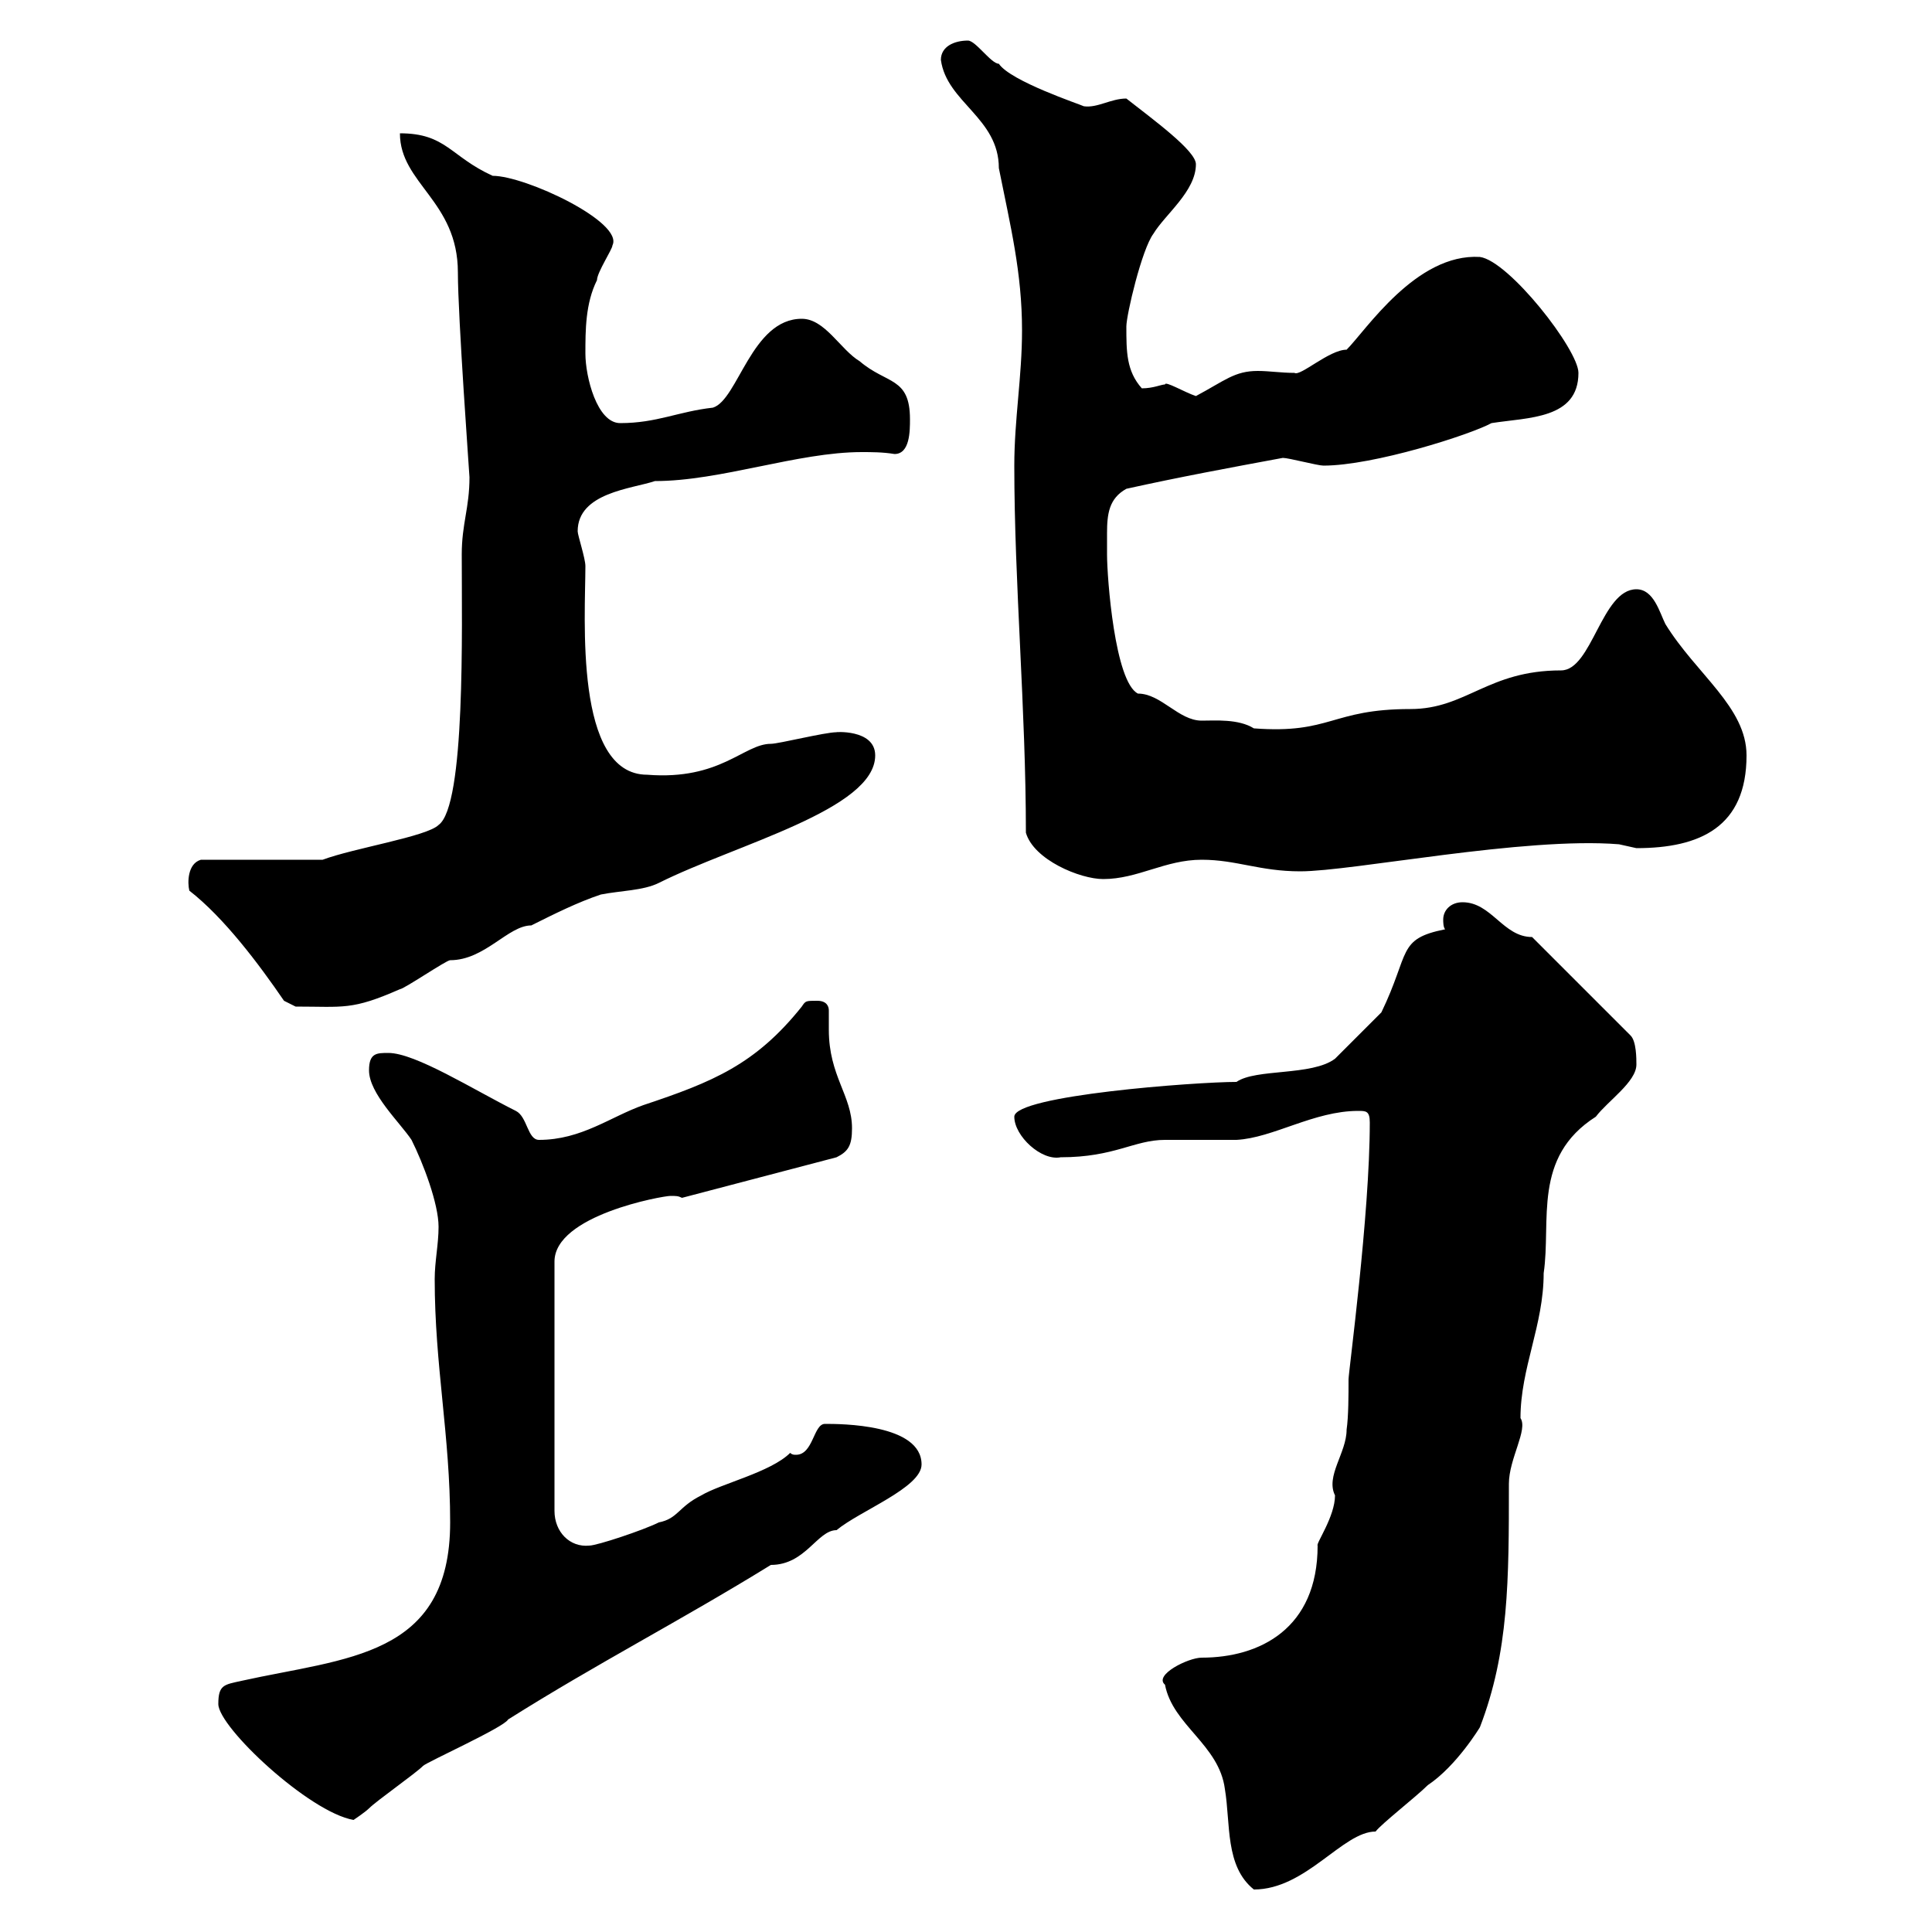 <svg xmlns="http://www.w3.org/2000/svg" xmlns:xlink="http://www.w3.org/1999/xlink" width="300" height="300"><path d="M180.90 261.60C182.10 267.90 189.30 270.90 190.20 277.80C191.10 283.20 190.20 289.80 194.70 293.40C202.80 293.40 208.50 284.40 213.60 284.40C214.50 283.20 219.90 279 221.70 277.20C226.20 274.20 229.80 268.20 229.80 268.20C234.30 256.50 234.30 245.40 234.30 230.40C234.30 226.50 237.30 222 236.10 220.20C236.10 212.40 239.70 205.80 239.70 197.70C240.90 189.60 237.90 179.70 247.80 173.40C249.60 171 254.10 168 254.10 165.30C254.10 164.40 254.10 161.70 253.20 160.80L237.90 145.50C233.40 145.50 231.60 140.10 227.10 140.10C225.30 140.10 224.10 141.30 224.10 142.80C224.10 143.10 224.10 144 224.40 144.30C216.90 145.80 219 147.90 214.50 157.20C213.60 158.10 209.10 162.60 207.30 164.40C203.70 167.10 195 165.90 192 168C185.70 168 157.50 170.10 157.50 173.40C157.50 176.40 161.70 180.30 164.70 179.70C173.10 179.70 176.10 177 180.90 177C182.10 177 191.10 177 192 177C197.70 176.70 204 172.50 210.90 172.50C212.10 172.50 212.70 172.50 212.70 174.30C212.70 188.70 209.40 213 209.40 214.20C209.40 216.60 209.40 219.90 209.10 222C209.10 225.60 205.80 229.20 207.30 232.20C207.30 235.50 204.30 239.70 204.60 240C204.60 252.90 195.60 257.40 186.60 257.40C184.50 257.40 179.10 260.10 180.90 261.60ZM33.90 264.60C33.90 268.20 48 281.40 54.90 282.60C54.90 282.60 56.70 281.40 57.30 280.80C58.50 279.60 64.50 275.40 65.70 274.20C66.30 273.60 78.30 268.20 78.90 267C92.70 258.30 105.60 251.70 119.70 243C125.10 243 126.90 237.60 129.90 237.60C133.50 234.60 143.10 231 143.10 227.40C143.10 221.10 130.50 221.10 128.10 221.10C126.30 221.10 126.30 225.90 123.60 225.90C123.30 225.90 123 225.90 122.70 225.60C119.70 228.60 111.90 230.40 108.90 232.20C105.30 234 105.30 235.80 102.30 236.40C99.90 237.60 92.70 240 91.50 240C88.50 240.30 86.10 237.90 86.10 234.60L86.10 195.90C86.10 188.70 102.90 185.70 104.10 185.70C105 185.70 105.30 185.70 105.90 186L129.90 179.70C131.70 178.80 132.30 177.90 132.30 175.20C132.30 170.10 128.70 167.10 128.70 159.90C128.70 158.70 128.70 157.50 128.70 156.90C128.70 156.30 128.40 155.40 126.90 155.40C125.10 155.40 125.10 155.40 124.50 156.30C117.30 165.30 110.70 168 99.90 171.60C94.80 173.40 90.30 177 83.70 177C81.90 177 81.90 173.40 80.10 172.50C73.50 169.20 64.50 163.50 60.30 163.50C58.50 163.50 57.30 163.50 57.30 166.20C57.30 169.80 62.10 174.30 63.90 177C65.70 180.60 68.10 186.90 68.10 190.50C68.10 193.20 67.50 195.90 67.50 198.60C67.50 212.10 69.90 222.90 69.90 236.40C69.90 257.40 53.70 257.40 37.50 261C34.80 261.60 33.90 261.60 33.90 264.60ZM44.10 155.40L45.90 156.30C53.40 156.30 54.60 156.90 62.10 153.60C62.70 153.60 69.30 149.10 69.90 149.10C75.30 149.10 78.90 143.70 82.50 143.70C86.10 141.90 89.70 140.10 93.30 138.90C96.30 138.30 99.90 138.30 102.30 137.10C114.30 131.10 135.90 125.70 135.90 117.30C135.90 113.10 129.30 113.70 129.90 113.70C128.10 113.70 120.90 115.50 119.70 115.50C115.50 115.50 111.90 121.20 100.50 120.30C89.10 120.30 90.90 95.70 90.90 87.90C90.90 86.70 89.70 83.10 89.70 82.50C89.70 76.50 98.10 75.90 101.70 74.70C111.90 74.70 123.90 70.20 133.80 70.20C135.30 70.20 137.10 70.20 138.90 70.50C141.30 70.50 141.30 66.90 141.30 65.10C141.30 58.50 137.70 59.70 133.50 56.10C130.50 54.30 128.10 49.50 124.50 49.50C116.70 49.50 114.60 62.10 110.70 63.30C105.30 63.90 102 65.70 96.30 65.70C92.70 65.70 90.90 58.50 90.90 54.90C90.90 51.30 90.90 47.10 92.70 43.50C92.70 42.30 95.10 38.70 95.10 38.10C96.90 34.50 81.60 27.30 76.50 27.30C69.90 24.30 69.30 20.70 62.10 20.70C62.10 28.50 71.10 31.20 71.10 42.30C71.10 49.20 72.90 73.80 72.90 74.10C72.90 78.90 71.70 81.30 71.70 86.10C71.70 97.50 72.30 125.10 68.10 128.10C66.30 129.90 54.90 131.70 50.10 133.50L31.20 133.50C29.10 134.10 29.10 137.10 29.40 138.30C34.80 142.50 40.20 149.70 44.10 155.40ZM157.50 72.30C157.50 90.60 159.30 110.10 159.30 129.30C160.50 133.50 167.70 136.50 171.30 136.50C176.70 136.50 180.90 133.50 186.60 133.50C192 133.50 195.60 135.30 201.90 135.30C210 135.30 236.70 129.90 251.40 131.10C251.40 131.10 254.10 131.70 254.10 131.70C264 131.70 271.20 128.40 271.20 117.30C271.20 109.80 263.40 104.70 258.60 96.90C257.70 95.10 256.80 91.50 254.10 91.50C248.70 91.50 247.20 104.10 242.40 104.10C231 104.10 227.70 110.10 219 110.10C206.70 110.10 206.70 114 194.70 113.10C192.30 111.60 188.70 111.90 186.60 111.90C183 111.90 180.30 107.70 176.70 107.70C173.10 105.90 171.90 89.70 171.90 86.10C171.90 84.90 171.90 83.70 171.90 82.80C171.90 79.80 172.20 77.40 174.90 75.90C183 74.10 191.10 72.60 199.20 71.10C200.10 71.10 204.60 72.30 205.50 72.30C213.30 72.30 228.30 67.50 231.60 65.70C237.30 64.80 245.10 65.10 245.10 57.90C245.10 54.30 234.30 40.50 229.80 39.90C219.90 39.30 212.10 51.30 209.10 54.30C206.40 54.30 201.90 58.50 201 57.90C198.90 57.90 197.10 57.60 195.30 57.60C191.70 57.60 190.20 59.10 185.70 61.50C183.90 60.90 180.90 59.10 180.90 59.70C180.30 59.70 179.10 60.30 177.30 60.30C174.90 57.60 174.90 54.60 174.90 50.70C174.90 48.90 177.30 38.70 179.10 36.30C180.90 33.30 185.70 29.70 185.70 25.50C185.70 23.40 179.10 18.60 174.90 15.30C172.50 15.30 170.40 16.80 168.30 16.50C167.70 16.20 156.90 12.60 155.10 9.90C153.90 9.90 151.50 6.30 150.30 6.30C148.20 6.30 146.10 7.20 146.10 9.30C147 15.90 155.10 18.30 155.10 26.10C156.90 35.10 158.70 42.30 158.70 51.30C158.70 58.50 157.50 65.10 157.50 72.30Z"/></svg>